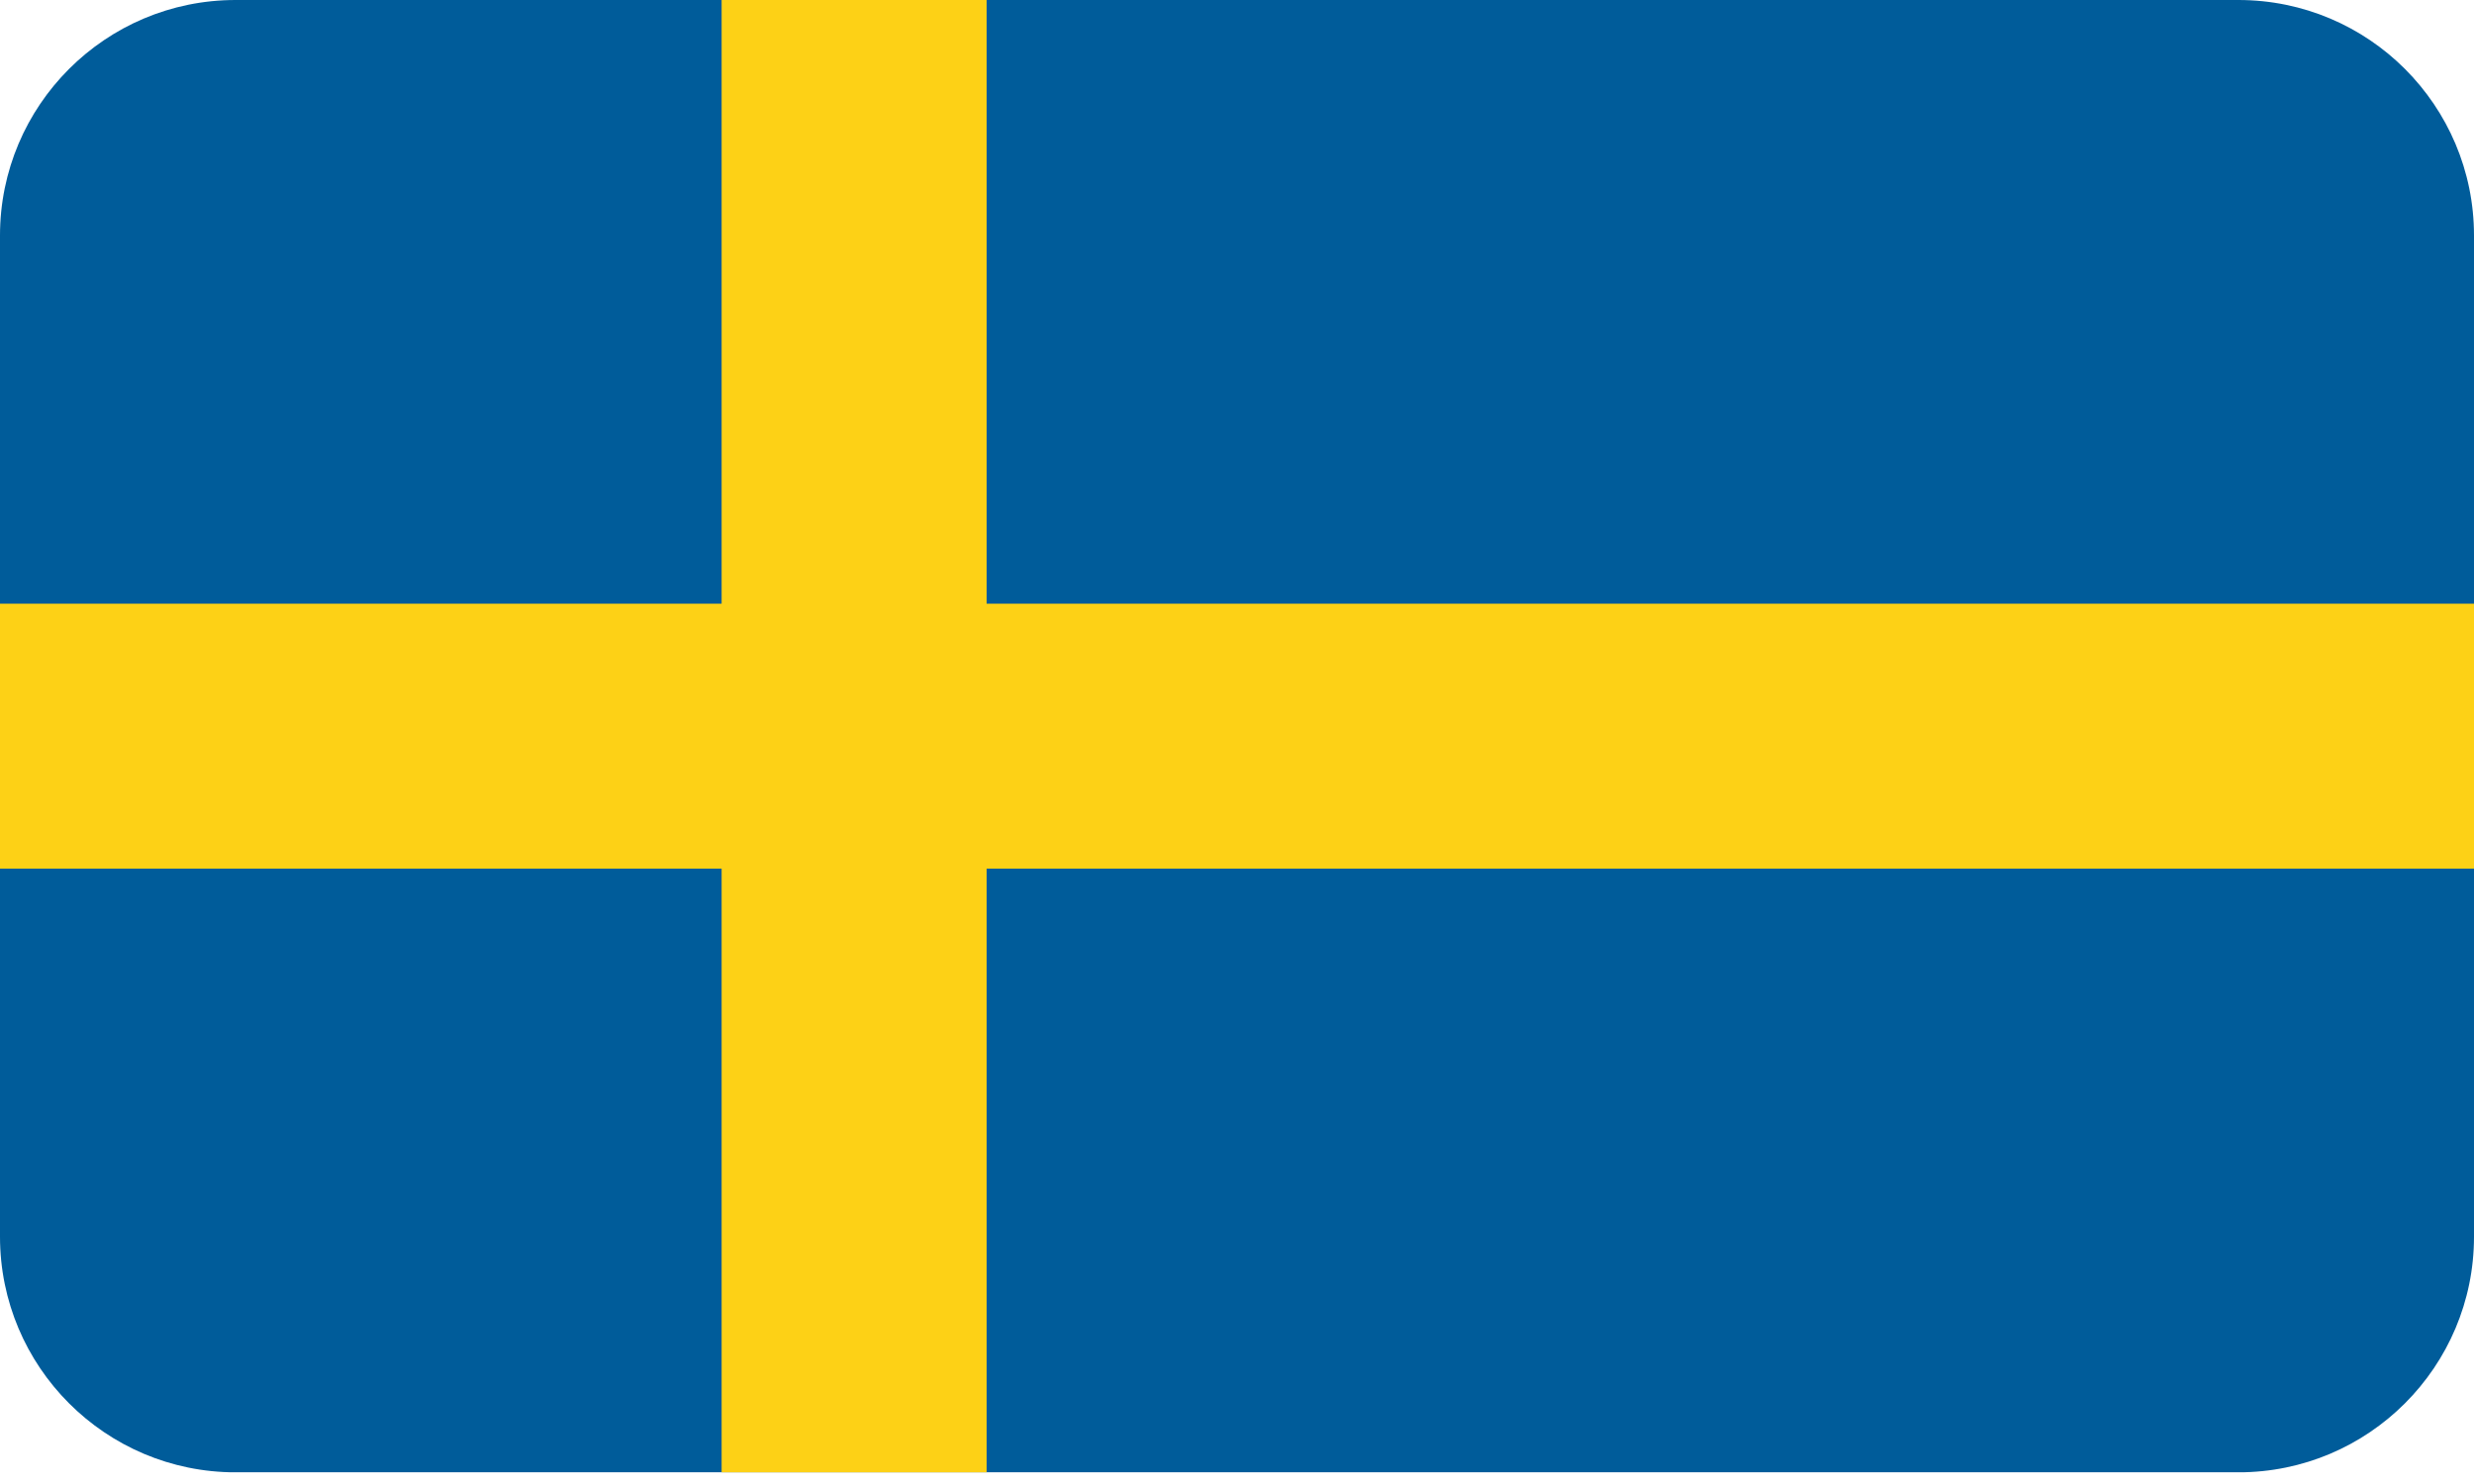 <?xml version="1.0" encoding="utf-8"?>
<!-- Generator: Adobe Illustrator 15.0.0, SVG Export Plug-In . SVG Version: 6.00 Build 0)  -->
<!DOCTYPE svg PUBLIC "-//W3C//DTD SVG 1.1//EN" "http://www.w3.org/Graphics/SVG/1.1/DTD/svg11.dtd">
<svg version="1.1" id="Layer_1" xmlns="http://www.w3.org/2000/svg" xmlns:xlink="http://www.w3.org/1999/xlink" x="0px" y="0px"
	 width="25px" height="15px" viewBox="0 0 25 15" enable-background="new 0 0 25 15" xml:space="preserve">
<g>
	<defs>
		<path id="SVGID_1_" d="M25,12.5c0,1.315-1.066,2.382-2.381,2.382H2.381C1.066,14.882,0,13.815,0,12.5V2.381
			C0,1.066,1.066,0,2.381,0h20.238C23.934,0,25,1.066,25,2.381V12.5z"/>
	</defs>
	<clipPath id="SVGID_2_">
		<use xlink:href="#SVGID_1_"  overflow="visible"/>
	</clipPath>
	<g clip-path="url(#SVGID_2_)">
		<rect x="-0.001" y="0" fill="#005C9A" width="25.001" height="14.881"/>
		<polygon fill="#FDD116" points="25,6.102 9.97,6.102 9.97,0 7.292,0 7.292,6.102 -0.001,6.102 -0.001,8.78 7.292,8.78 
			7.292,14.882 9.97,14.882 9.97,8.78 25,8.78 		"/>
	</g>
</g>
</svg>
